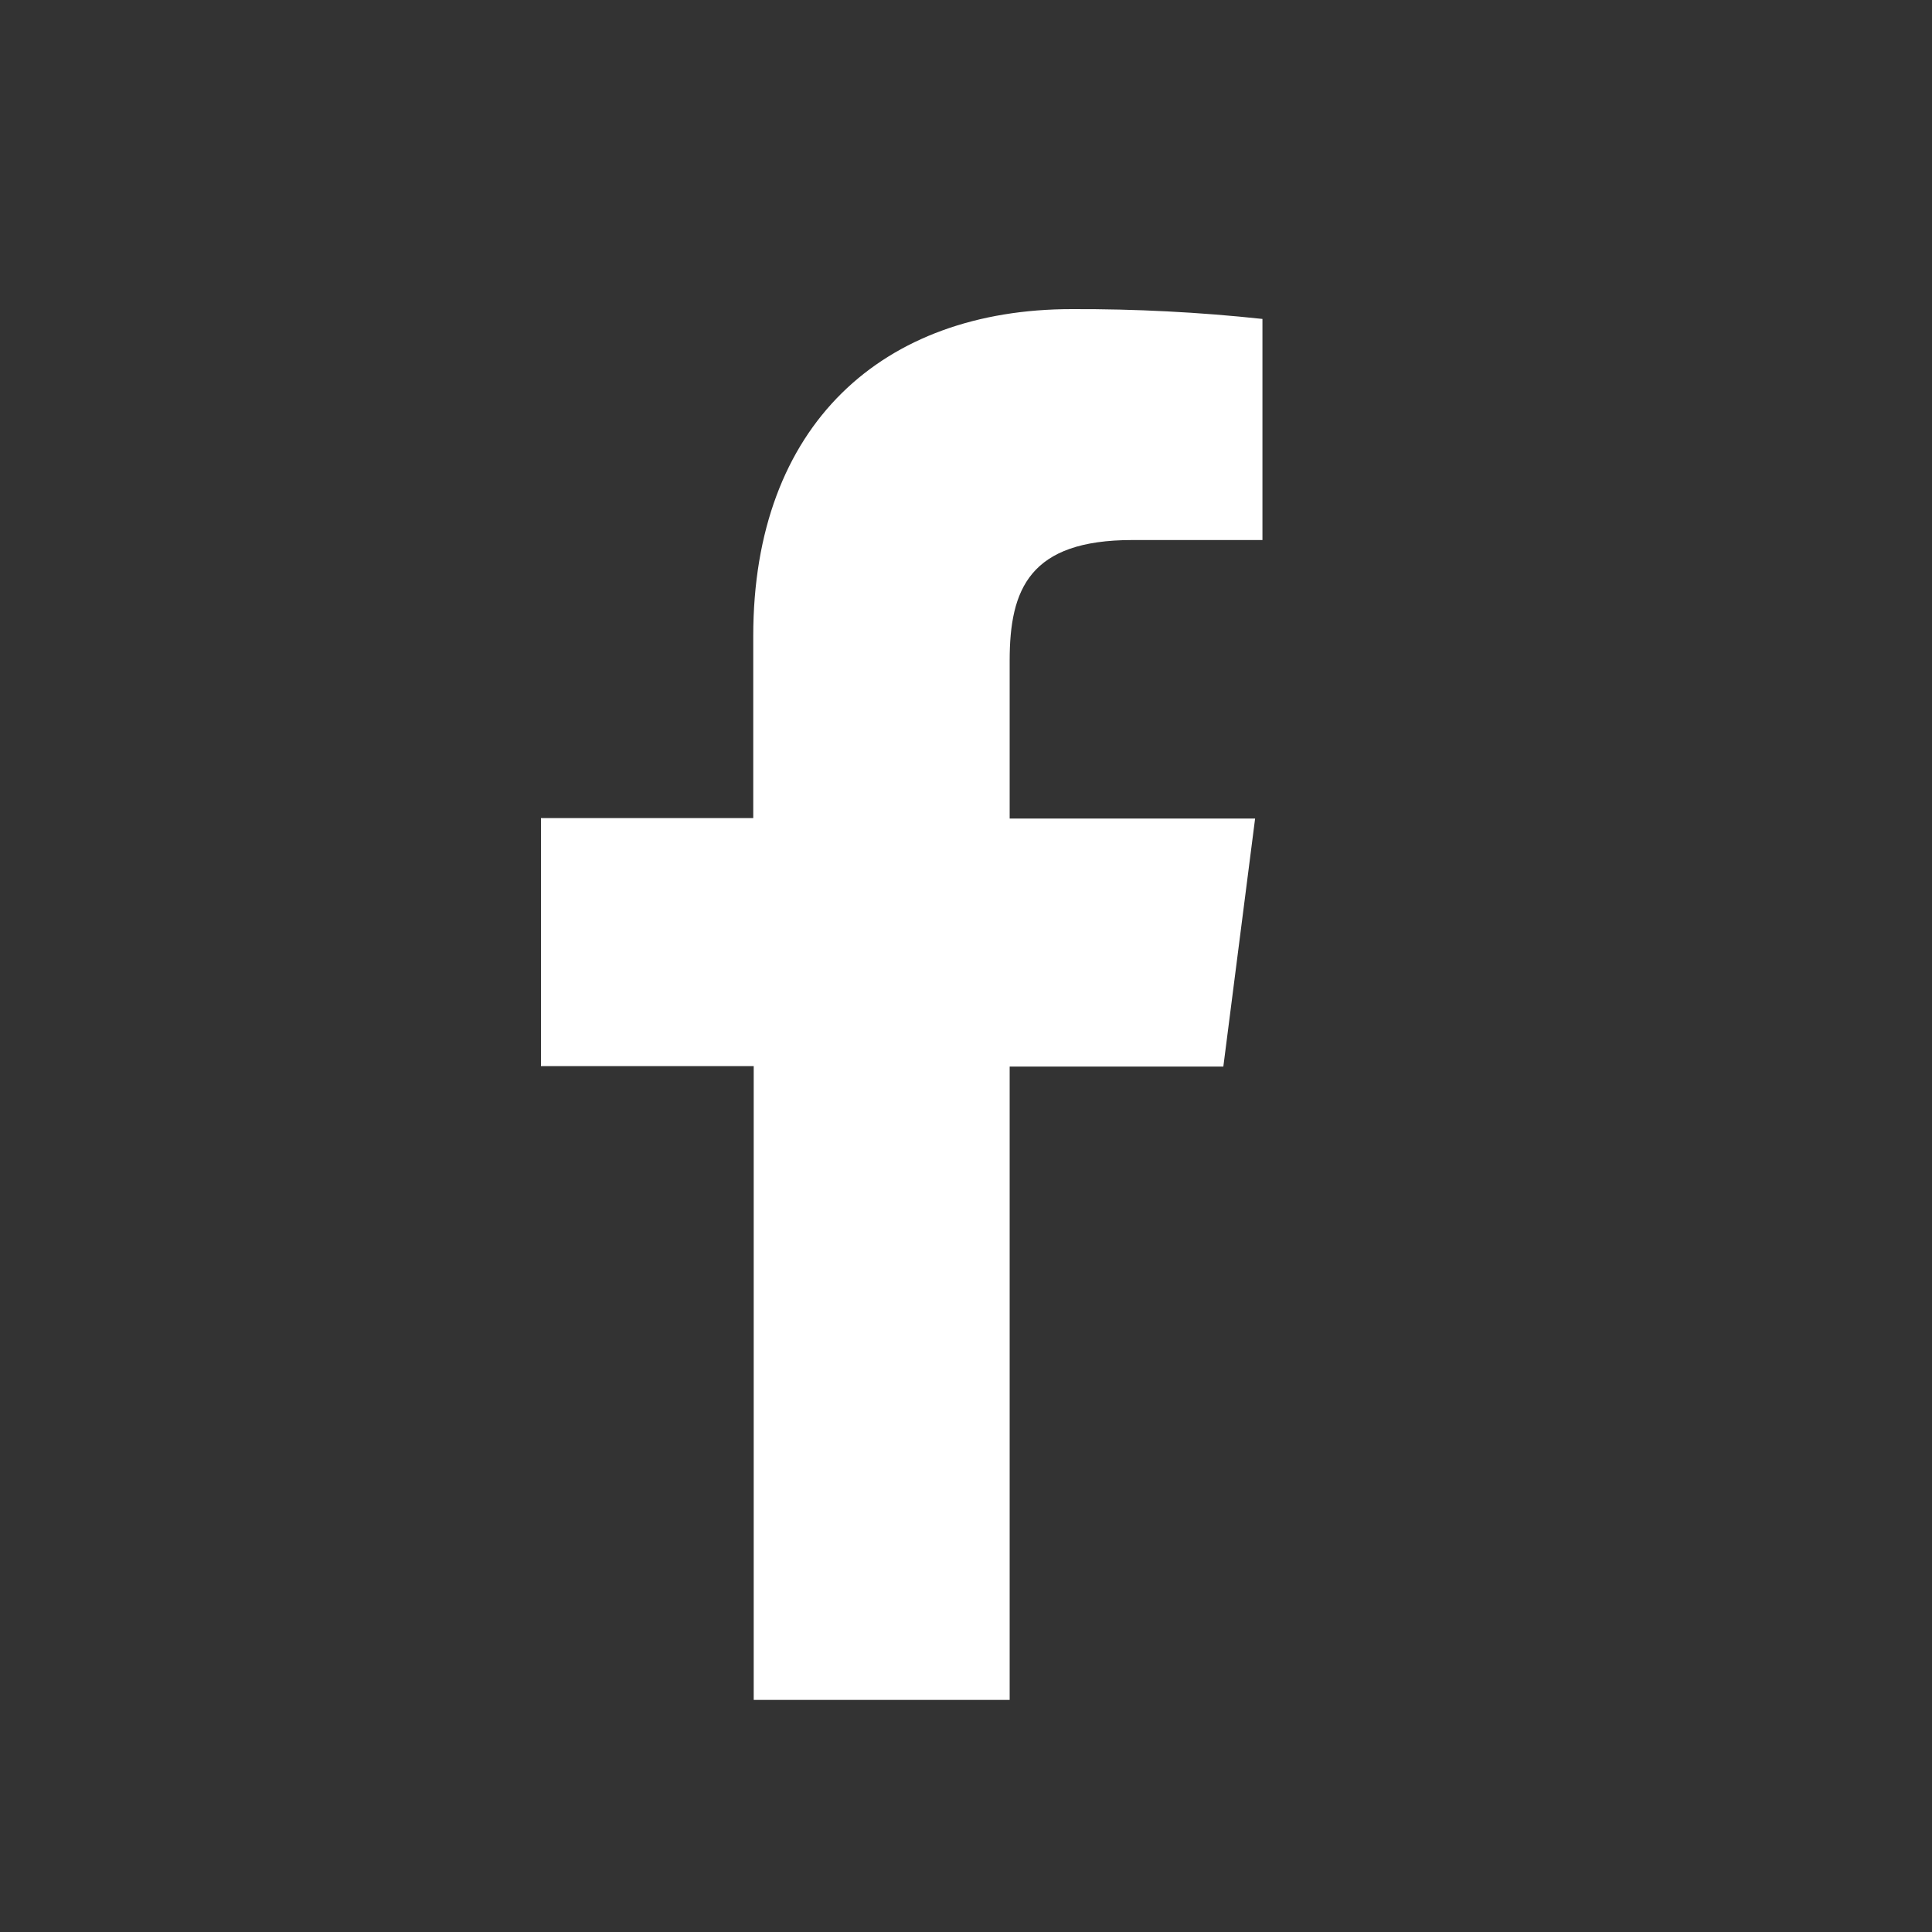 <svg width="25" height="25" viewBox="0 0 25 25" fill="none" xmlns="http://www.w3.org/2000/svg">
<rect x="0" y="0" width="25" height="25" fill="#333333" stroke="none"/>
<path d="M13.065 21.997L13.065 13.801H15.83L16.241 10.592L13.065 10.592V8.548C13.065 7.622 13.323 6.988 14.652 6.988H16.336V4.127C15.517 4.039 14.693 3.997 13.869 4C11.425 4 9.747 5.492 9.747 8.231V10.586H7L7 13.795H9.753L9.753 21.997H13.065Z" fill="white"/>
</svg>
